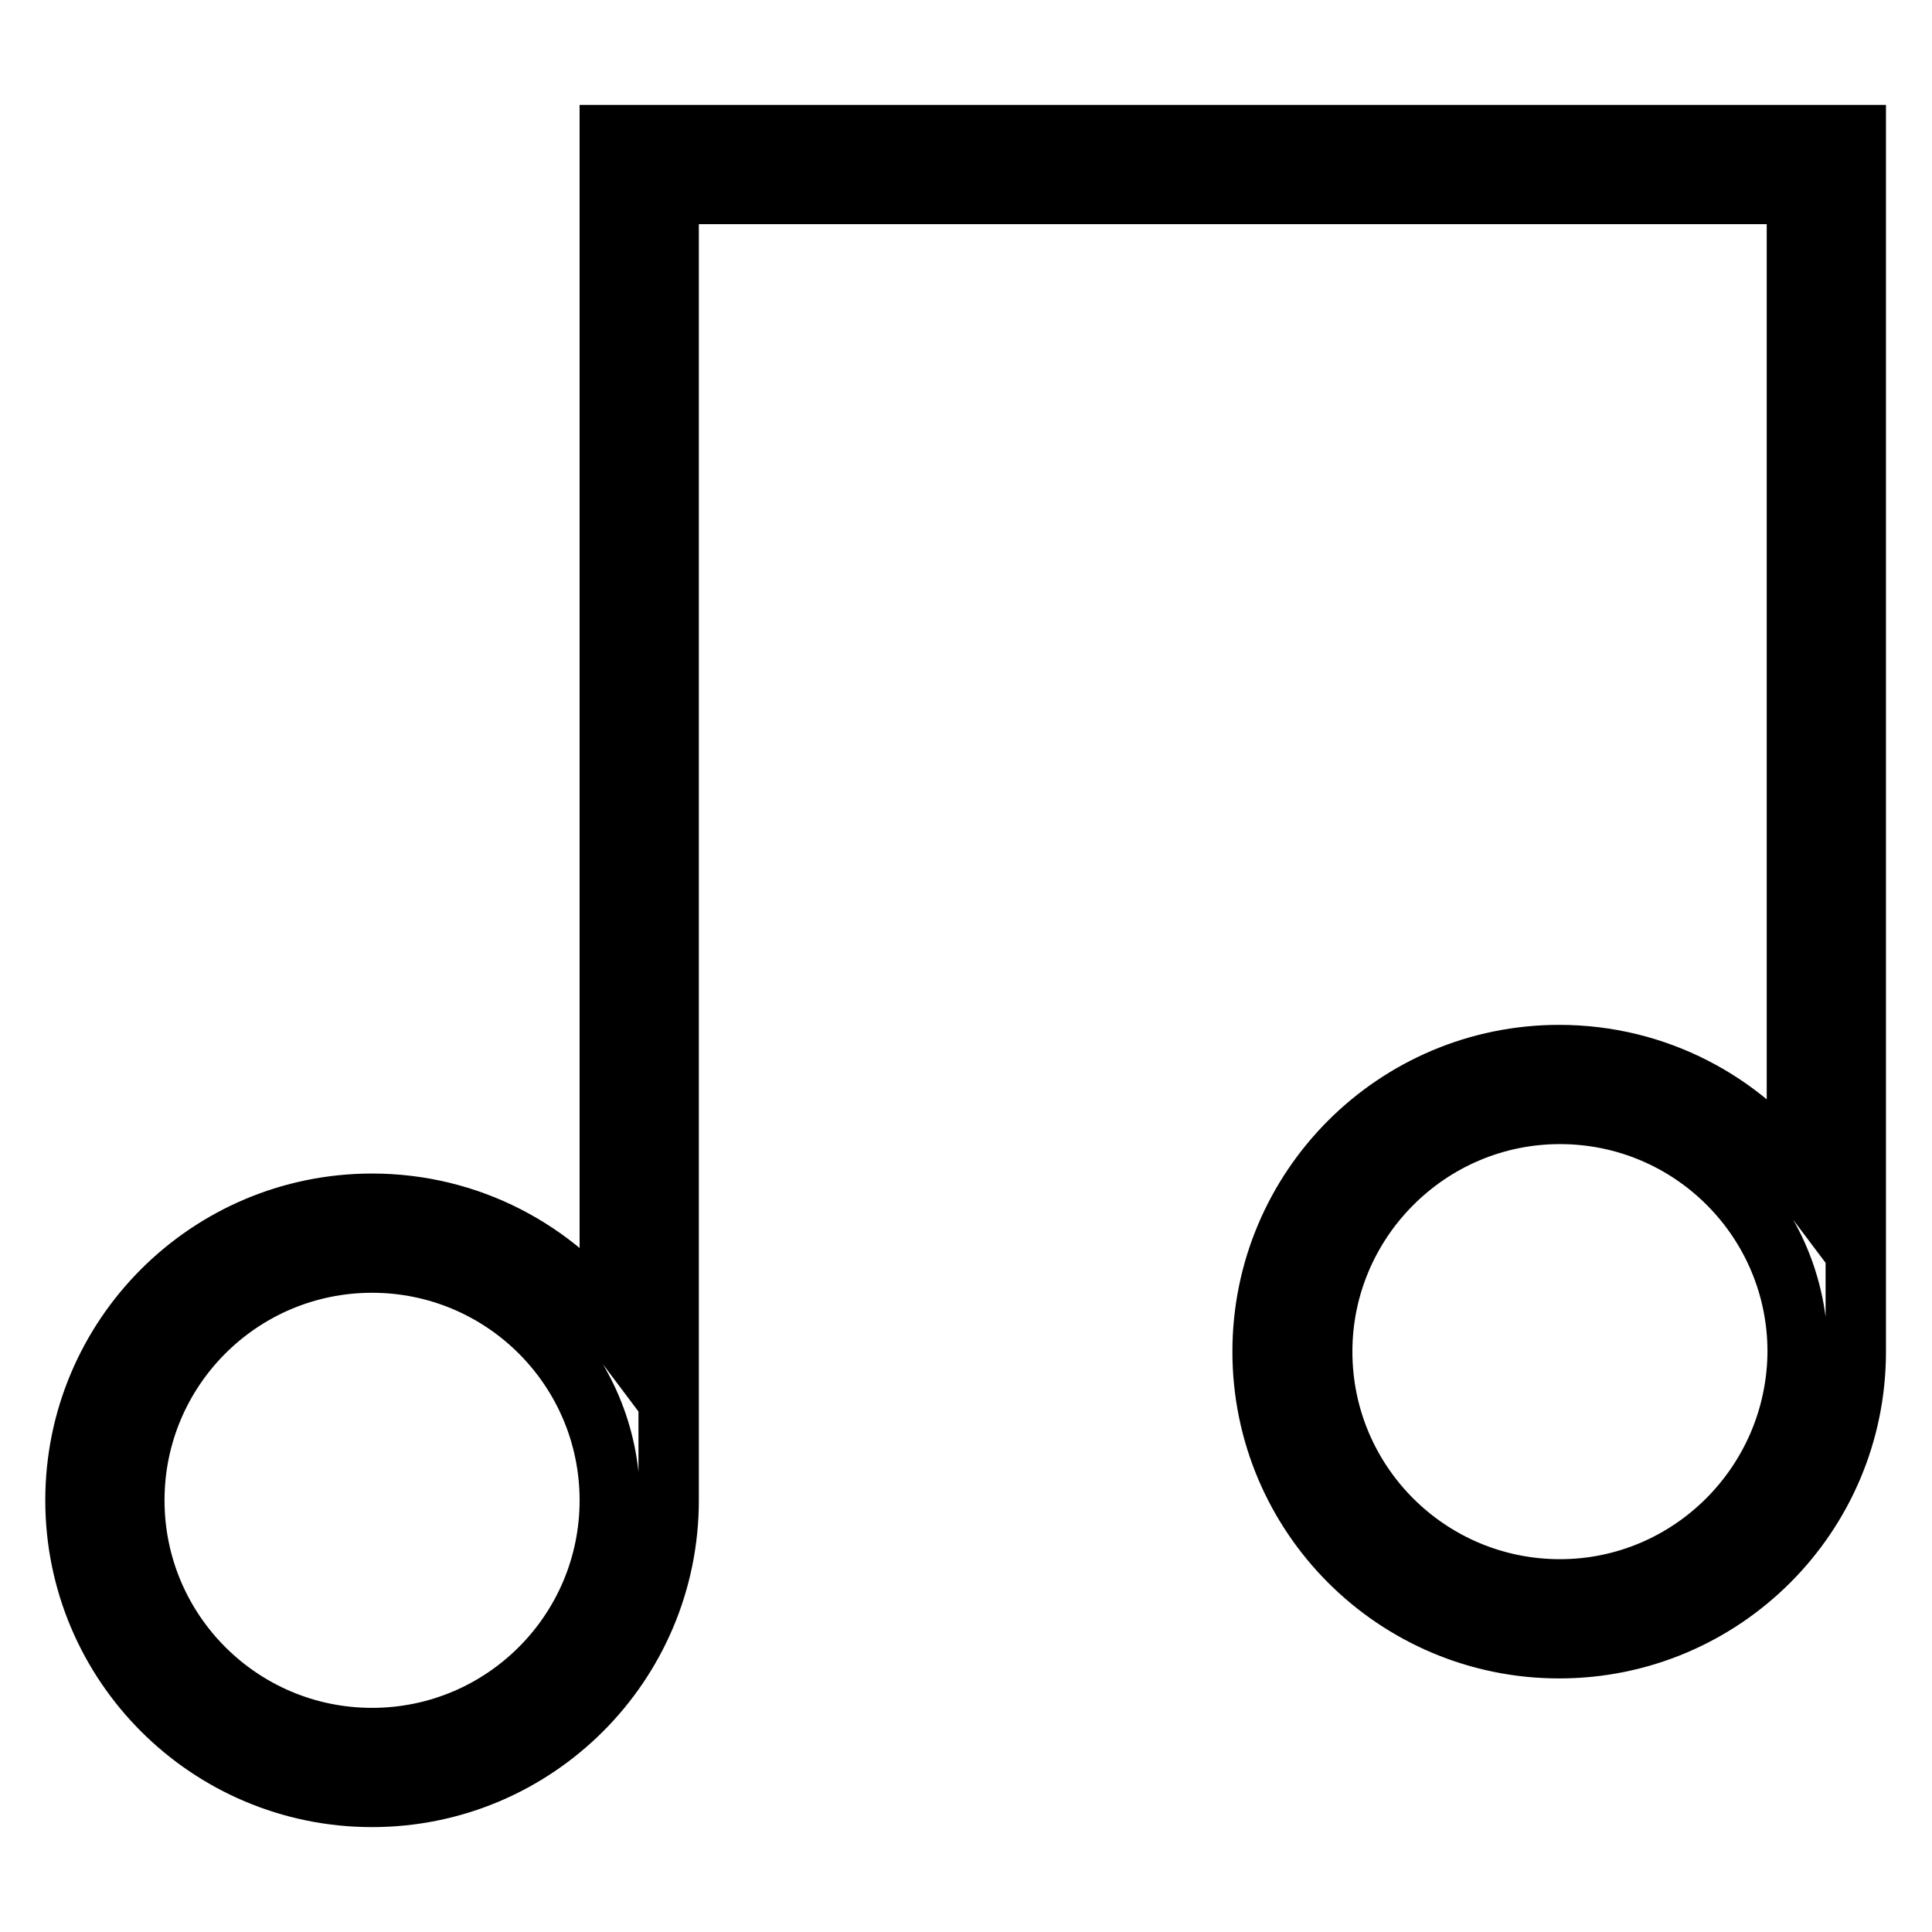 <?xml version="1.0" encoding="utf-8"?>
<!-- Svg Vector Icons : http://www.onlinewebfonts.com/icon -->
<!DOCTYPE svg PUBLIC "-//W3C//DTD SVG 1.1//EN" "http://www.w3.org/Graphics/SVG/1.1/DTD/svg11.dtd">
<svg version="1.1" xmlns="http://www.w3.org/2000/svg" xmlns:xlink="http://www.w3.org/1999/xlink" x="0px" y="0px" viewBox="0 0 256 256" enable-background="new 0 0 256 256" xml:space="preserve">
<g> <path stroke-width="8" fill-opacity="0" stroke="#000000"  d="M238.1,17.9H88.7h-7.9v7.9v149.5c-7.2-9.6-18.6-15.8-31.5-15.8c-21.7,0-39.3,17.6-39.3,39.3 s17.6,39.3,39.3,39.3c21.7,0,39.3-17.6,39.3-39.3V25.7h149.5v129.9c-7.2-9.6-18.6-15.8-31.5-15.8c-21.7,0-39.3,17.6-39.3,39.3 c0,21.7,17.6,39.3,39.3,39.3c21.7,0,39.3-17.6,39.3-39.3V17.9H238.1z M49.3,230.3c-17.4,0-31.5-14.1-31.5-31.5 c0-17.4,14.1-31.5,31.5-31.5s31.5,14.1,31.5,31.5C80.8,216.2,66.7,230.3,49.3,230.3z M206.7,210.6c-17.4,0-31.5-14.1-31.5-31.5 c0-17.3,14.1-31.5,31.5-31.5s31.5,14.1,31.5,31.5C238.1,196.5,224,210.6,206.7,210.6z"/></g>
</svg>